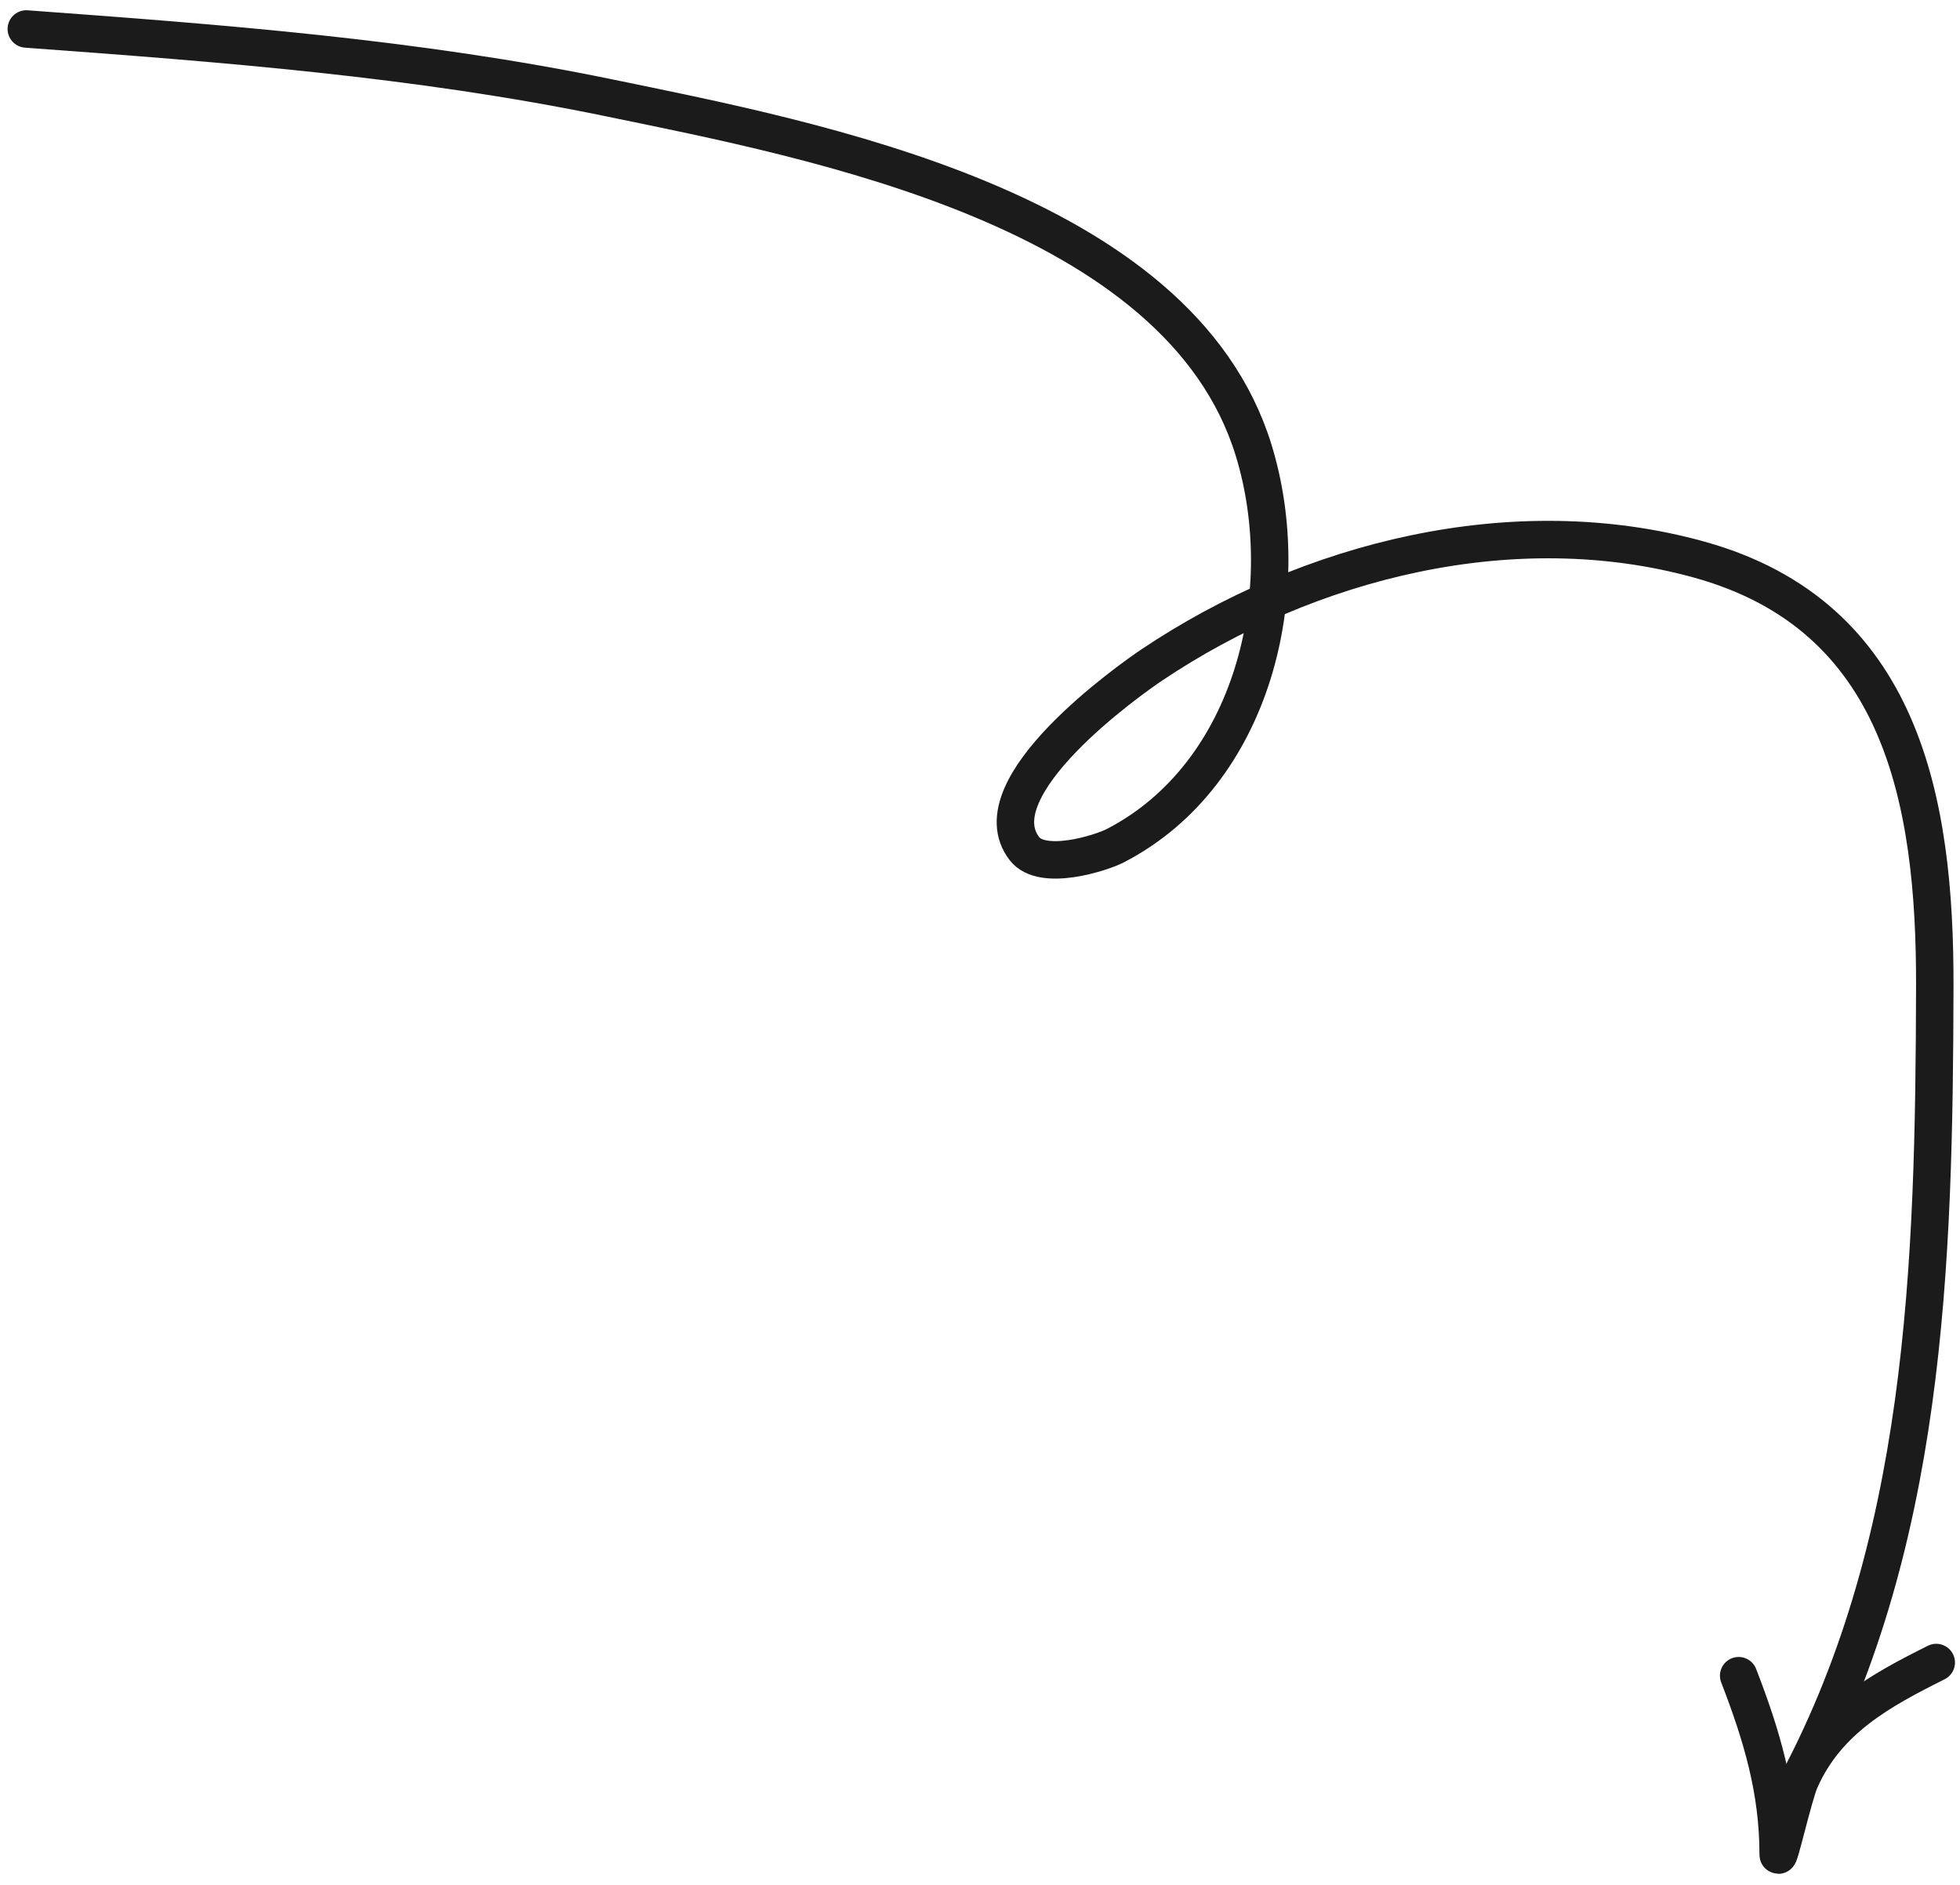 <svg width="157" height="151" viewBox="0 0 157 151" fill="none" xmlns="http://www.w3.org/2000/svg">
<path d="M2.108 2.321C17.757 3.466 33.35 4.649 48.767 7.831C65.291 11.241 94.44 16.708 100.408 36.025C103.878 47.256 100.457 61.994 89.329 67.737C88.24 68.299 83.508 69.839 82.061 67.971C78.258 63.062 90.583 54.384 92.26 53.258C104.804 44.841 121.282 40.711 136.106 44.818C152.373 49.324 155.015 64.156 154.98 78.991C154.928 101.261 154.321 124.014 143.491 143.704" stroke="#1B1B1B" stroke-width="3" stroke-linecap="round"/>
<path d="M139.271 134.208C141.113 138.965 142.436 143.382 142.436 148.51C142.436 149.24 143.666 143.789 144.195 142.59C146.358 137.686 150.673 135.365 155.097 133.153" stroke="#1B1B1B" stroke-width="3" stroke-linecap="round"/>
</svg>
